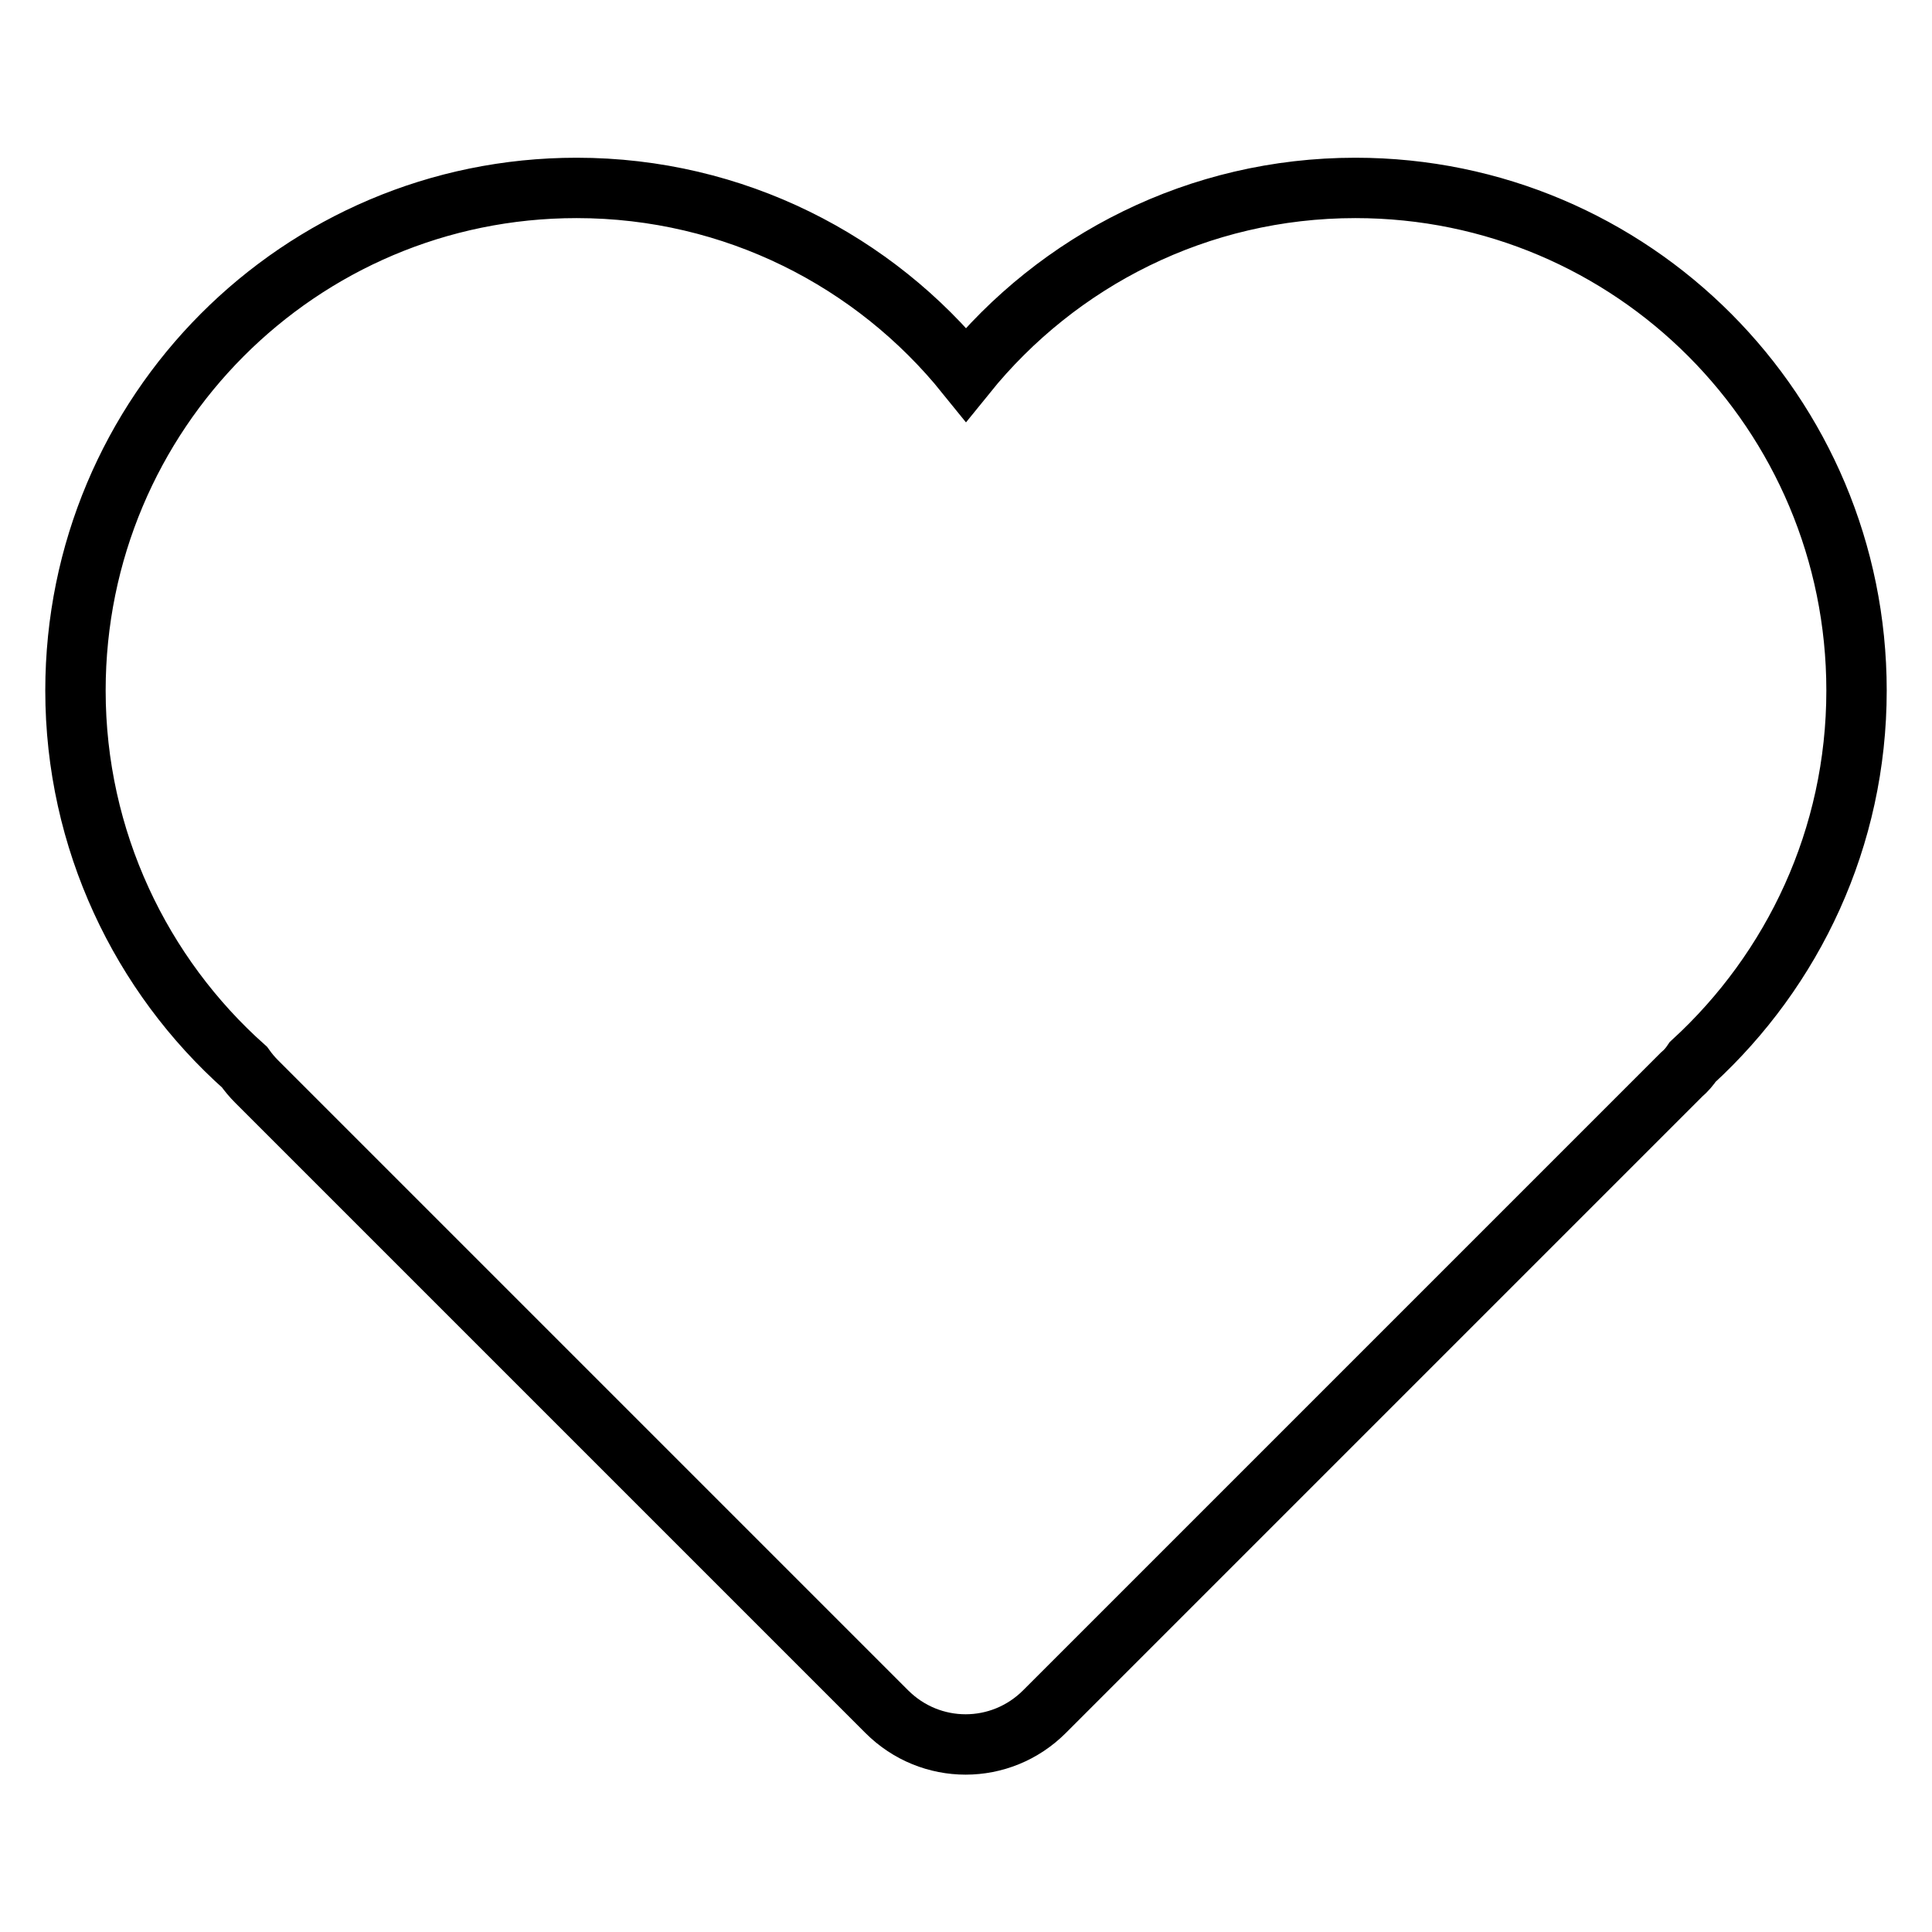 <?xml version="1.0" encoding="utf-8"?>
<!-- Svg Vector Icons : http://www.onlinewebfonts.com/icon -->
<!DOCTYPE svg PUBLIC "-//W3C//DTD SVG 1.1//EN" "http://www.w3.org/Graphics/SVG/1.1/DTD/svg11.dtd">
<svg version="1.1" xmlns="http://www.w3.org/2000/svg" xmlns:xlink="http://www.w3.org/1999/xlink" x="0px" y="0px" viewBox="0 0 256 256" enable-background="new 0 0 256 256" xml:space="preserve">
<g> <path stroke-width="8" fill-opacity="0" stroke="#000000"  d="M224.3,140.7c-0.4,0.6-0.9,1.2-1.5,1.7l-84.4,84.4c-5.8,5.8-15.1,5.8-20.9,0L34,143.3 c-0.6-0.6-1.1-1.2-1.6-1.9C18.7,129.2,10,111.3,10,91.5c0-36.8,29.7-66.6,66.4-66.6c20.9,0,39.5,9.7,51.6,24.7 c12.2-15.1,30.8-24.7,51.6-24.7c36.7,0,66.4,29.8,66.4,66.6C246,111,237.6,128.5,224.3,140.7L224.3,140.7z"/></g>
</svg>